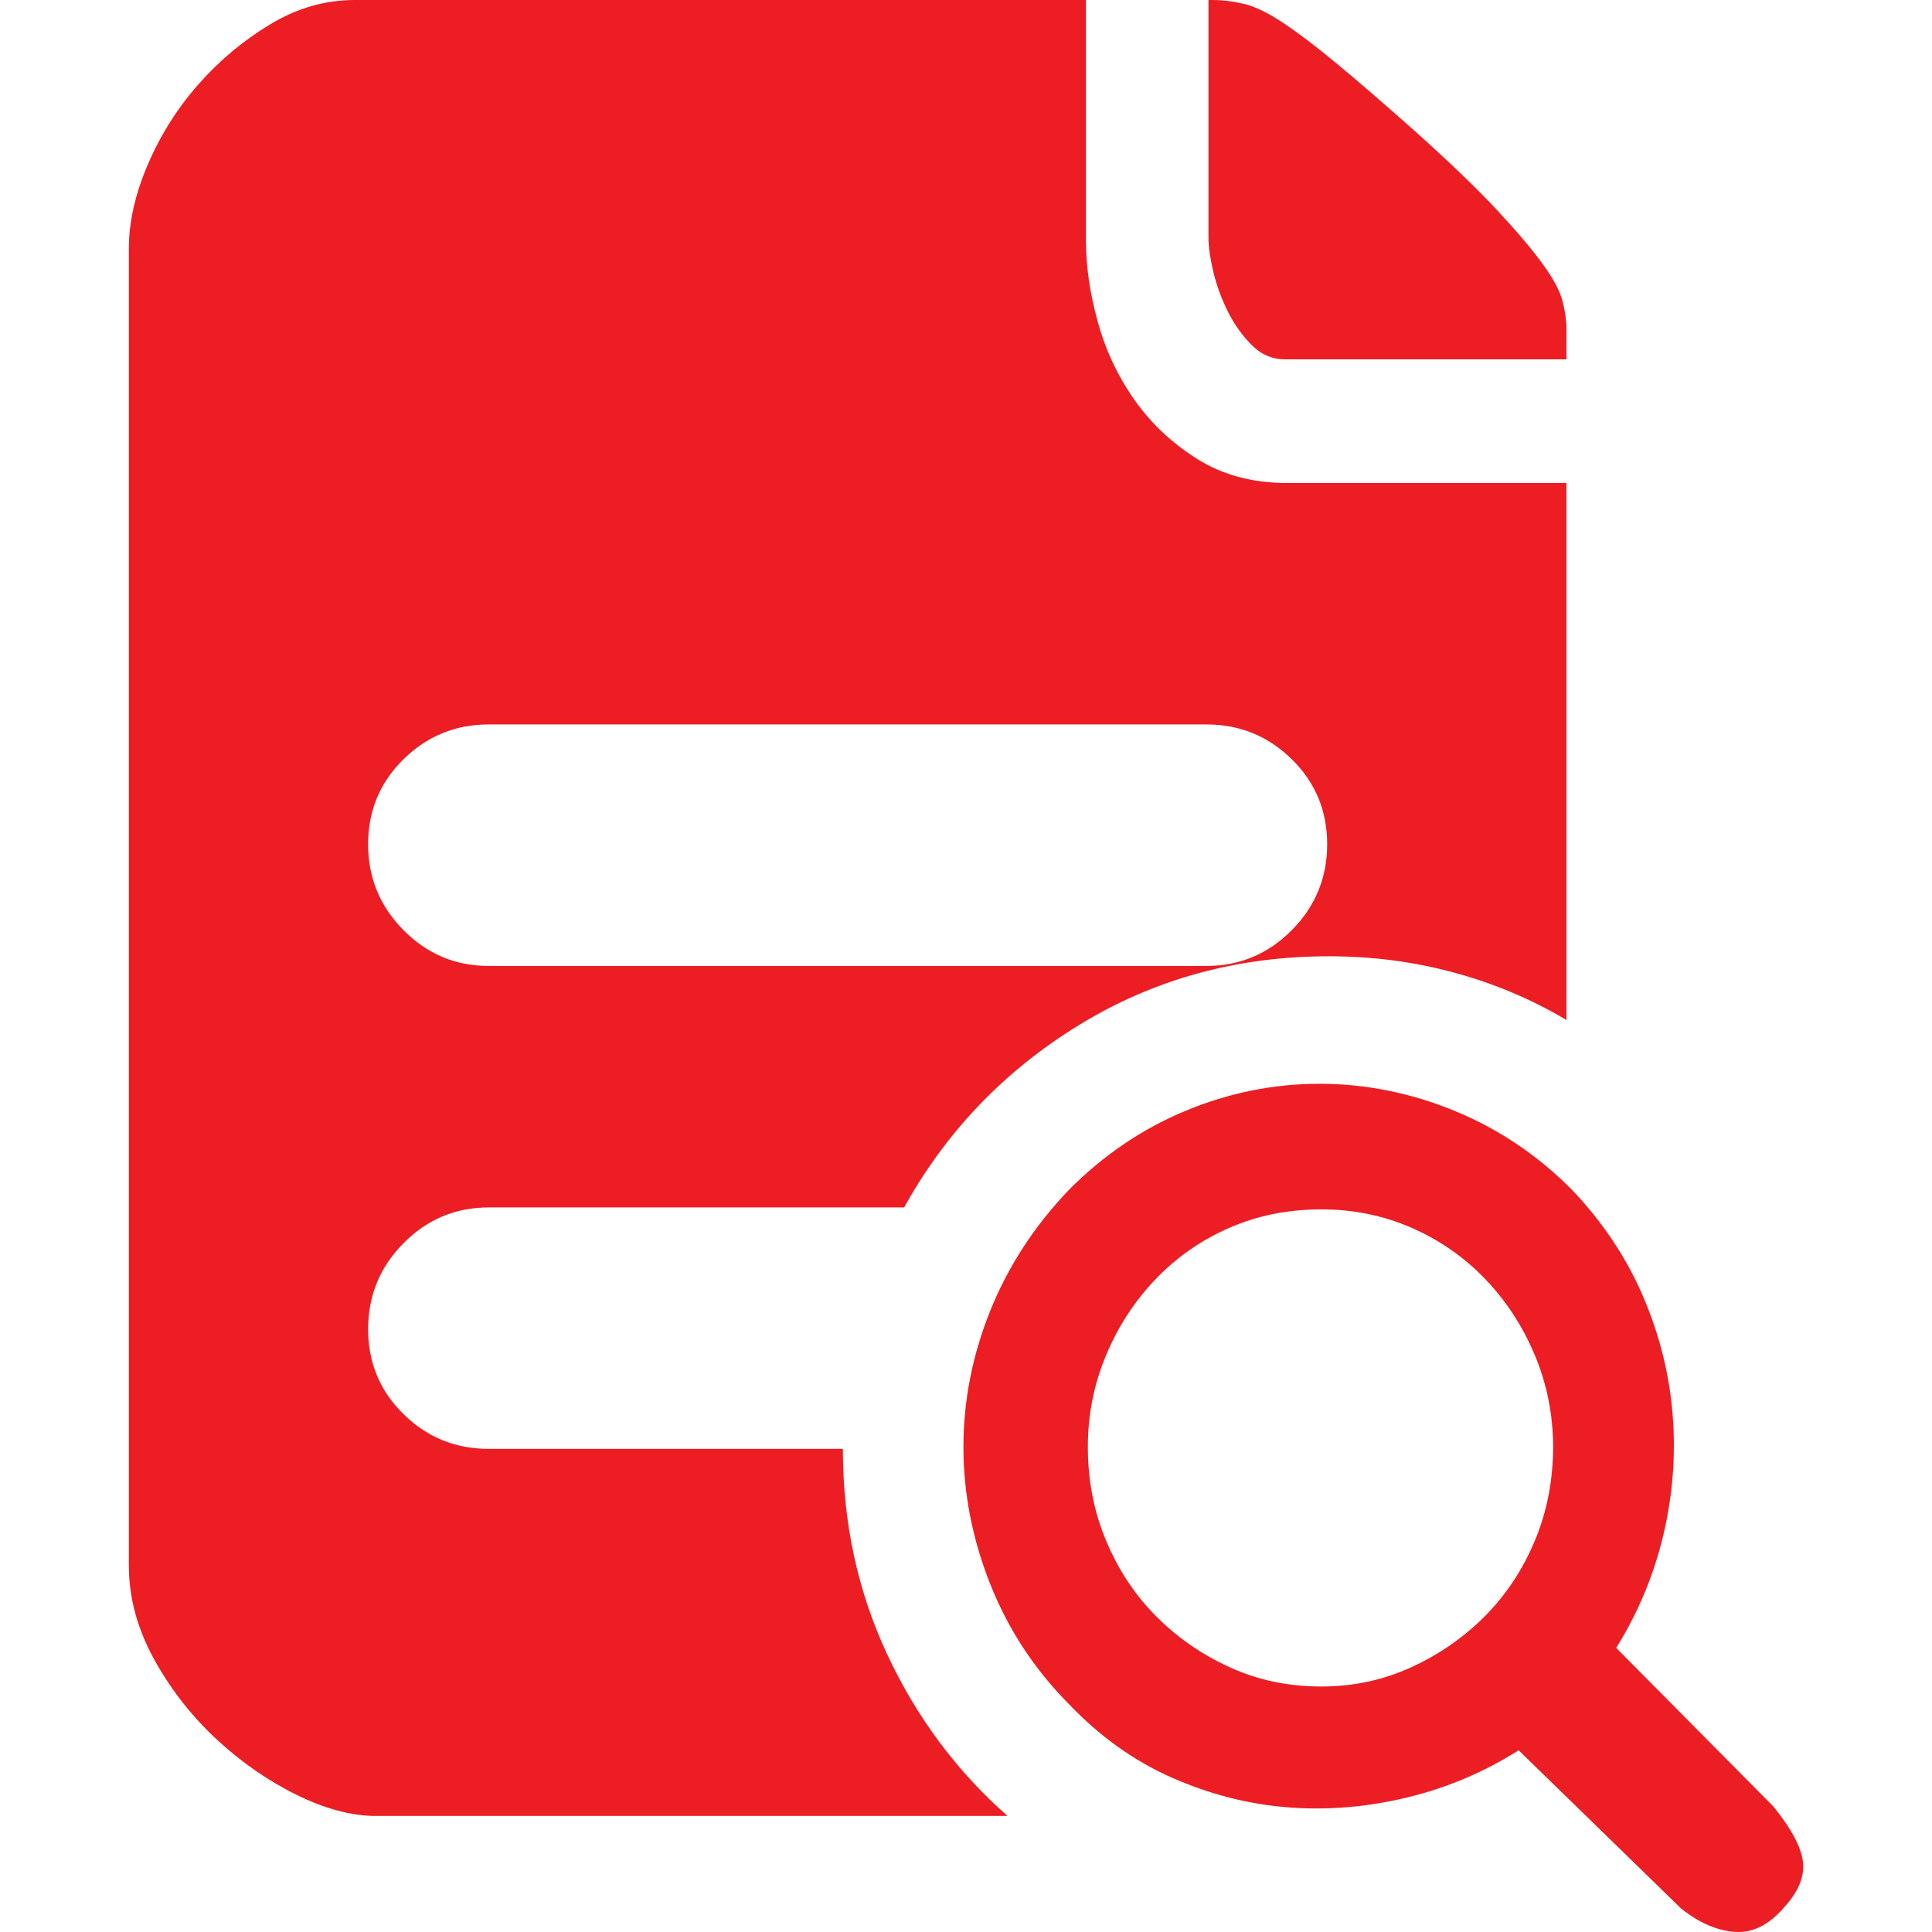 <svg width="30" height="30" viewBox="0 0 30 30" fill="none" xmlns="http://www.w3.org/2000/svg">
<path d="M19.954 5.58C19.756 5.58 19.582 5.505 19.434 5.355C19.285 5.205 19.161 5.03 19.062 4.83C18.963 4.63 18.889 4.425 18.839 4.215C18.79 4.005 18.765 3.83 18.765 3.69V3.14636e-08H18.824C18.983 3.14636e-08 19.146 0.02 19.315 0.06C19.483 0.1 19.681 0.195 19.909 0.345C20.137 0.495 20.415 0.705 20.742 0.975C21.069 1.245 21.48 1.6 21.975 2.04C22.51 2.52 22.931 2.925 23.239 3.255C23.546 3.585 23.784 3.865 23.952 4.095C24.12 4.325 24.224 4.52 24.264 4.68C24.304 4.84 24.324 4.98 24.324 5.1V5.58H19.954ZM13.088 22.498C13.088 23.638 13.315 24.698 13.771 25.678C14.227 26.658 14.851 27.498 15.644 28.198H5.835C5.458 28.198 5.047 28.088 4.601 27.868C4.155 27.648 3.739 27.358 3.352 26.998C2.966 26.638 2.644 26.223 2.386 25.753C2.129 25.283 2 24.798 2 24.298V3.87C2 3.45 2.099 3.01 2.297 2.55C2.495 2.09 2.758 1.675 3.085 1.305C3.412 0.935 3.784 0.625 4.2 0.375C4.616 0.125 5.052 0 5.508 0H16.863V3.75C16.863 4.13 16.922 4.54 17.041 4.98C17.16 5.42 17.348 5.825 17.606 6.195C17.863 6.565 18.19 6.875 18.587 7.125C18.983 7.375 19.449 7.5 19.984 7.5H24.324V15.839C23.788 15.519 23.209 15.274 22.585 15.104C21.96 14.934 21.311 14.849 20.638 14.849C19.211 14.849 17.918 15.204 16.759 15.914C15.599 16.624 14.693 17.569 14.039 18.749H7.588C7.073 18.749 6.632 18.934 6.266 19.304C5.899 19.674 5.716 20.119 5.716 20.639C5.716 21.159 5.899 21.599 6.266 21.959C6.632 22.319 7.073 22.498 7.588 22.498H13.088ZM7.588 11.249C7.073 11.249 6.632 11.429 6.266 11.789C5.899 12.149 5.716 12.589 5.716 13.109C5.716 13.629 5.899 14.074 6.266 14.444C6.632 14.814 7.073 14.999 7.588 14.999H18.735C19.25 14.999 19.691 14.814 20.058 14.444C20.425 14.074 20.608 13.629 20.608 13.109C20.608 12.589 20.425 12.149 20.058 11.789C19.691 11.429 19.25 11.249 18.735 11.249H7.588ZM27.534 28.048C27.811 28.388 27.965 28.673 27.995 28.903C28.024 29.133 27.93 29.368 27.712 29.608C27.474 29.888 27.217 30.018 26.939 29.998C26.662 29.978 26.384 29.858 26.107 29.638L23.581 27.178C23.045 27.518 22.466 27.763 21.841 27.913C21.217 28.063 20.598 28.113 19.984 28.063C19.369 28.013 18.77 27.858 18.185 27.598C17.601 27.338 17.071 26.958 16.595 26.458C16.06 25.918 15.654 25.298 15.376 24.598C15.099 23.898 14.96 23.189 14.96 22.468C14.96 21.749 15.099 21.044 15.376 20.354C15.654 19.664 16.06 19.039 16.595 18.479C17.13 17.939 17.735 17.529 18.408 17.249C19.082 16.969 19.776 16.829 20.489 16.829C21.202 16.829 21.901 16.969 22.585 17.249C23.268 17.529 23.878 17.939 24.413 18.479C24.888 18.979 25.255 19.529 25.513 20.129C25.77 20.729 25.924 21.344 25.973 21.974C26.023 22.604 25.973 23.229 25.825 23.848C25.676 24.468 25.433 25.048 25.096 25.588L27.534 28.048ZM20.519 26.188C21.014 26.188 21.48 26.088 21.916 25.888C22.352 25.688 22.733 25.423 23.06 25.093C23.387 24.763 23.645 24.373 23.833 23.923C24.021 23.473 24.116 22.988 24.116 22.468C24.116 21.968 24.021 21.494 23.833 21.044C23.645 20.594 23.387 20.199 23.06 19.859C22.733 19.519 22.352 19.254 21.916 19.064C21.48 18.874 21.014 18.779 20.519 18.779C20.003 18.779 19.528 18.874 19.092 19.064C18.656 19.254 18.274 19.519 17.948 19.859C17.621 20.199 17.363 20.594 17.175 21.044C16.986 21.494 16.892 21.968 16.892 22.468C16.892 22.988 16.986 23.473 17.175 23.923C17.363 24.373 17.621 24.763 17.948 25.093C18.274 25.423 18.656 25.688 19.092 25.888C19.528 26.088 20.003 26.188 20.519 26.188Z" fill="#ED1D24"/>
</svg>
